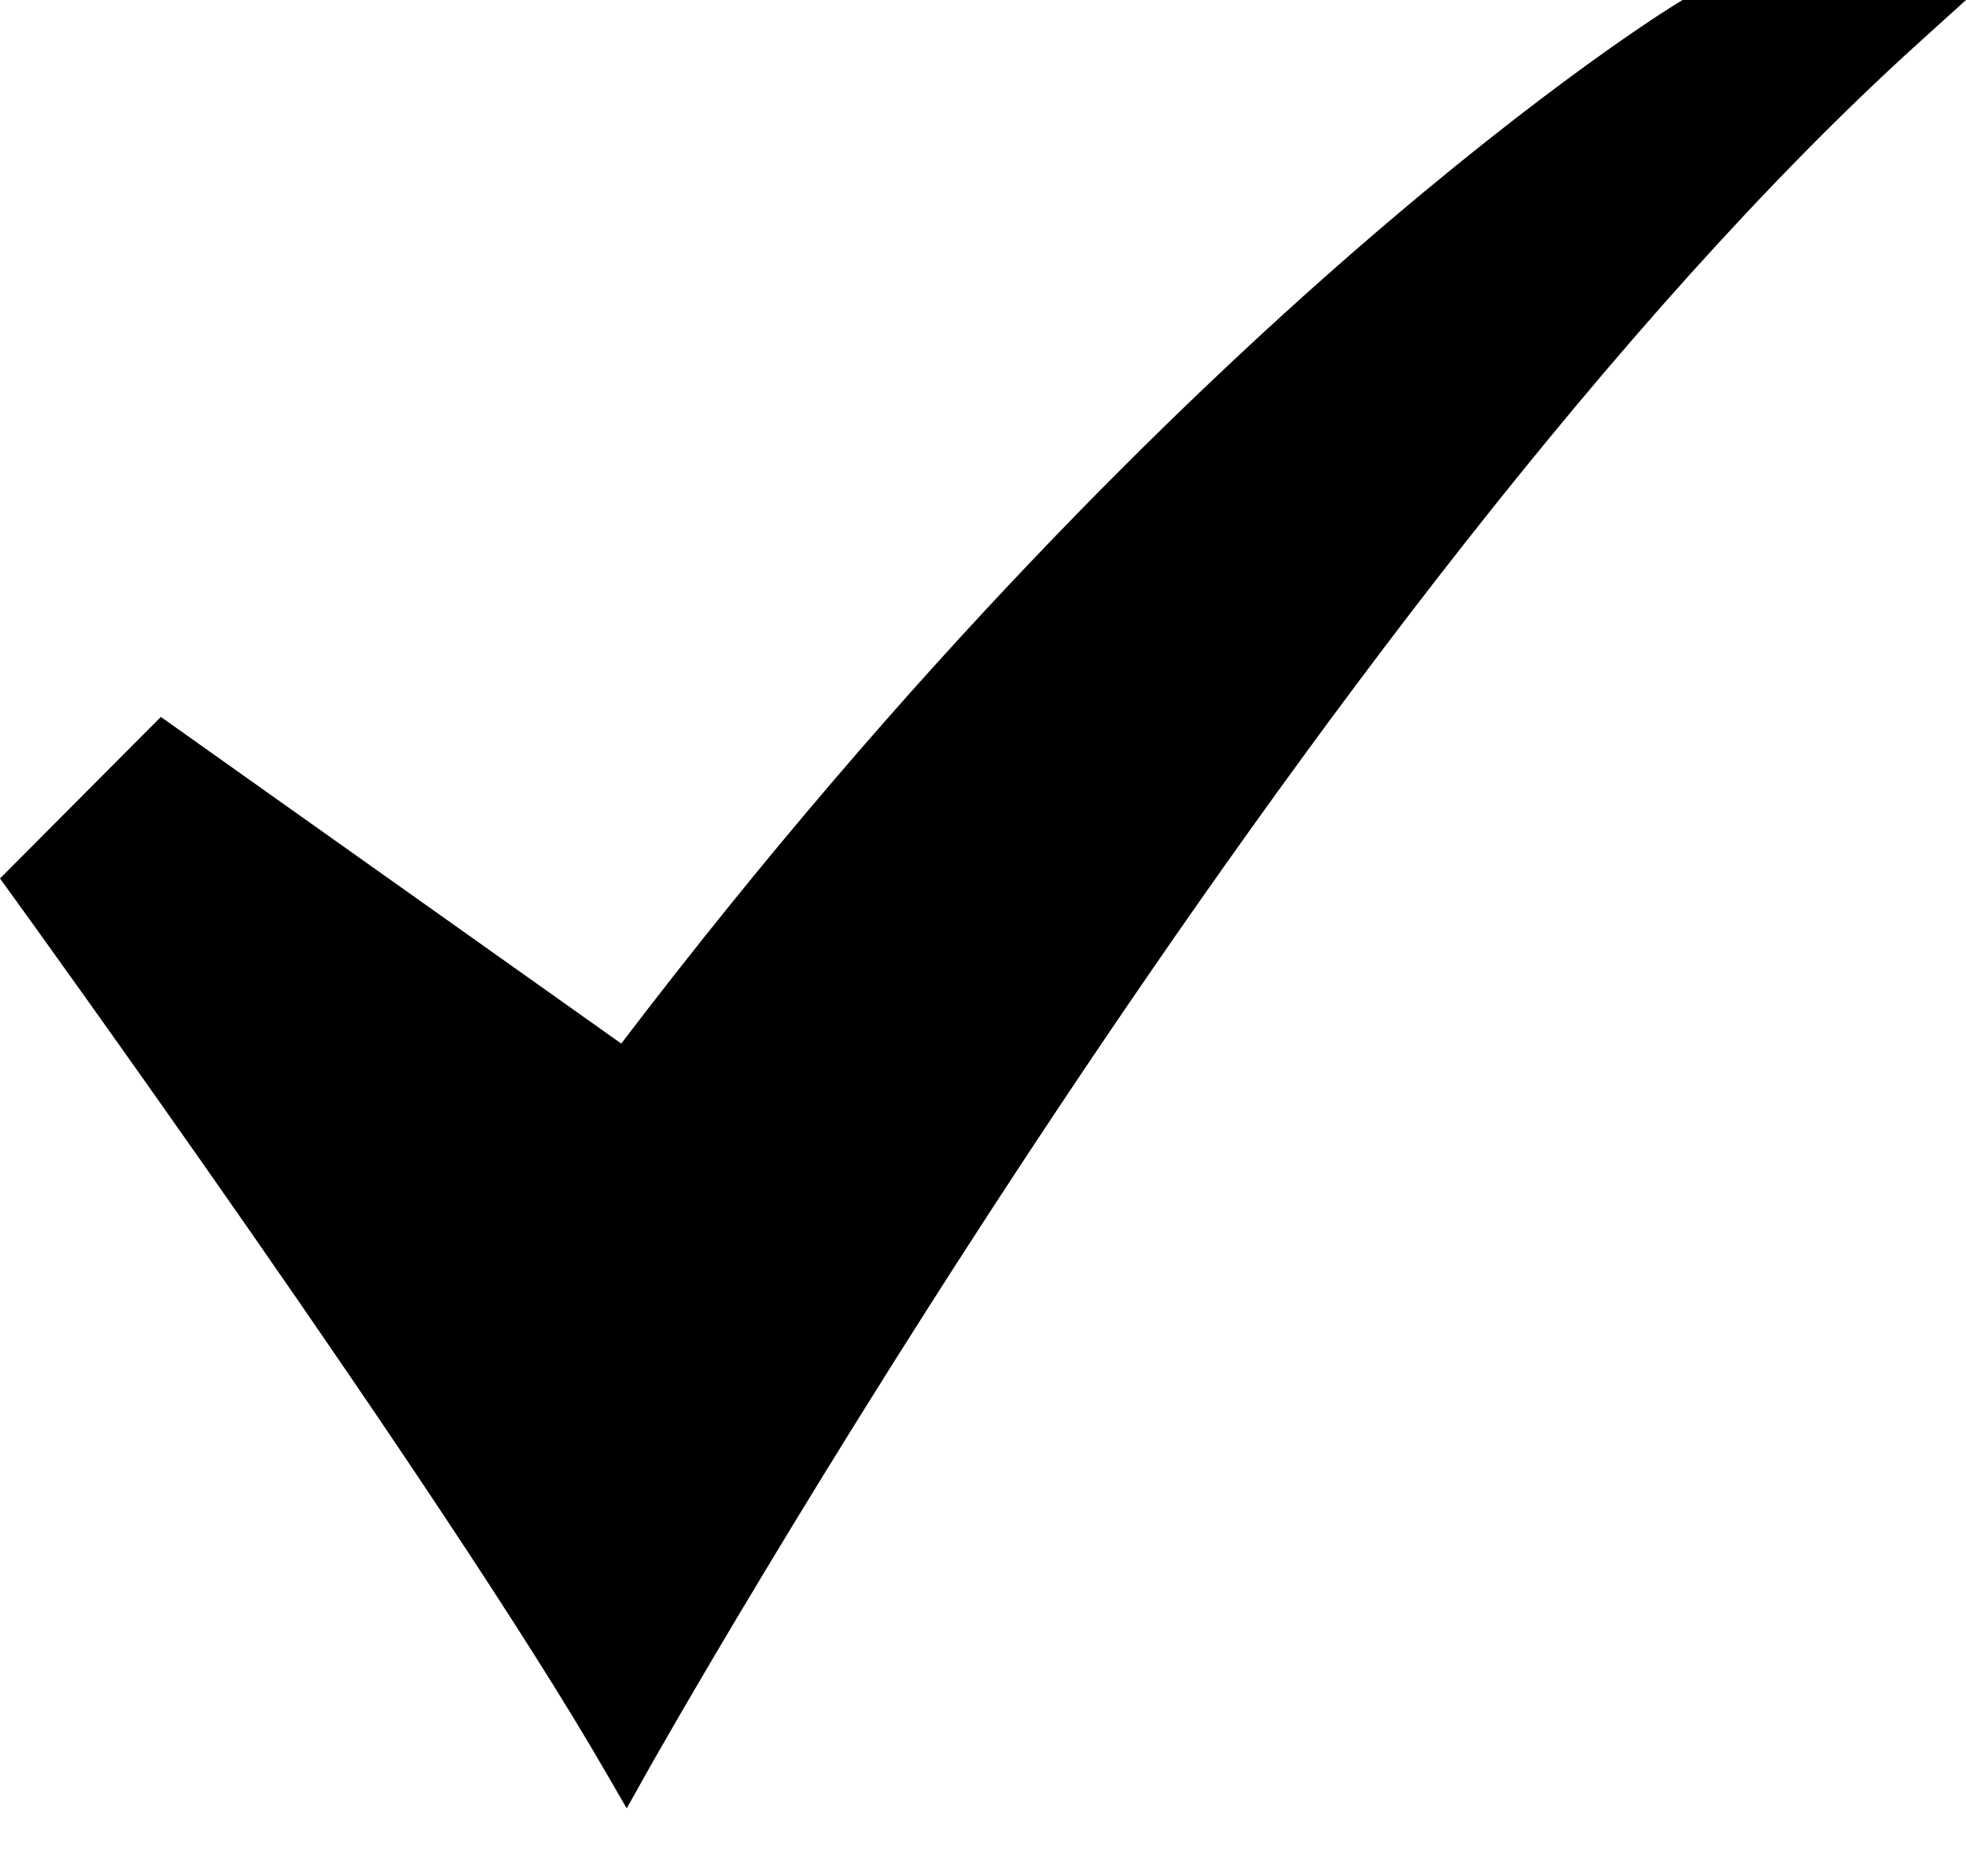 <svg xmlns="http://www.w3.org/2000/svg" width="22" height="21" viewBox="0 0 22 21" fill="none"><path d="M7.013 20.24L6.773 19.825C4.974 16.71 0.189 10.092 0.14 10.026L0 9.832L1.8 8.024L6.952 11.68C10.181 7.439 13.188 4.521 15.156 2.81C17.329 0.92 18.706 0.075 18.763 0.04L18.828 0H22L21.463 0.486C14.68 6.627 7.321 19.69 7.247 19.822L7.013 20.24Z" fill="#E9B93E" style="fill:#E9B93E;fill:color(display-p3 0.914 0.726 0.243);fill-opacity:1;"></path></svg>